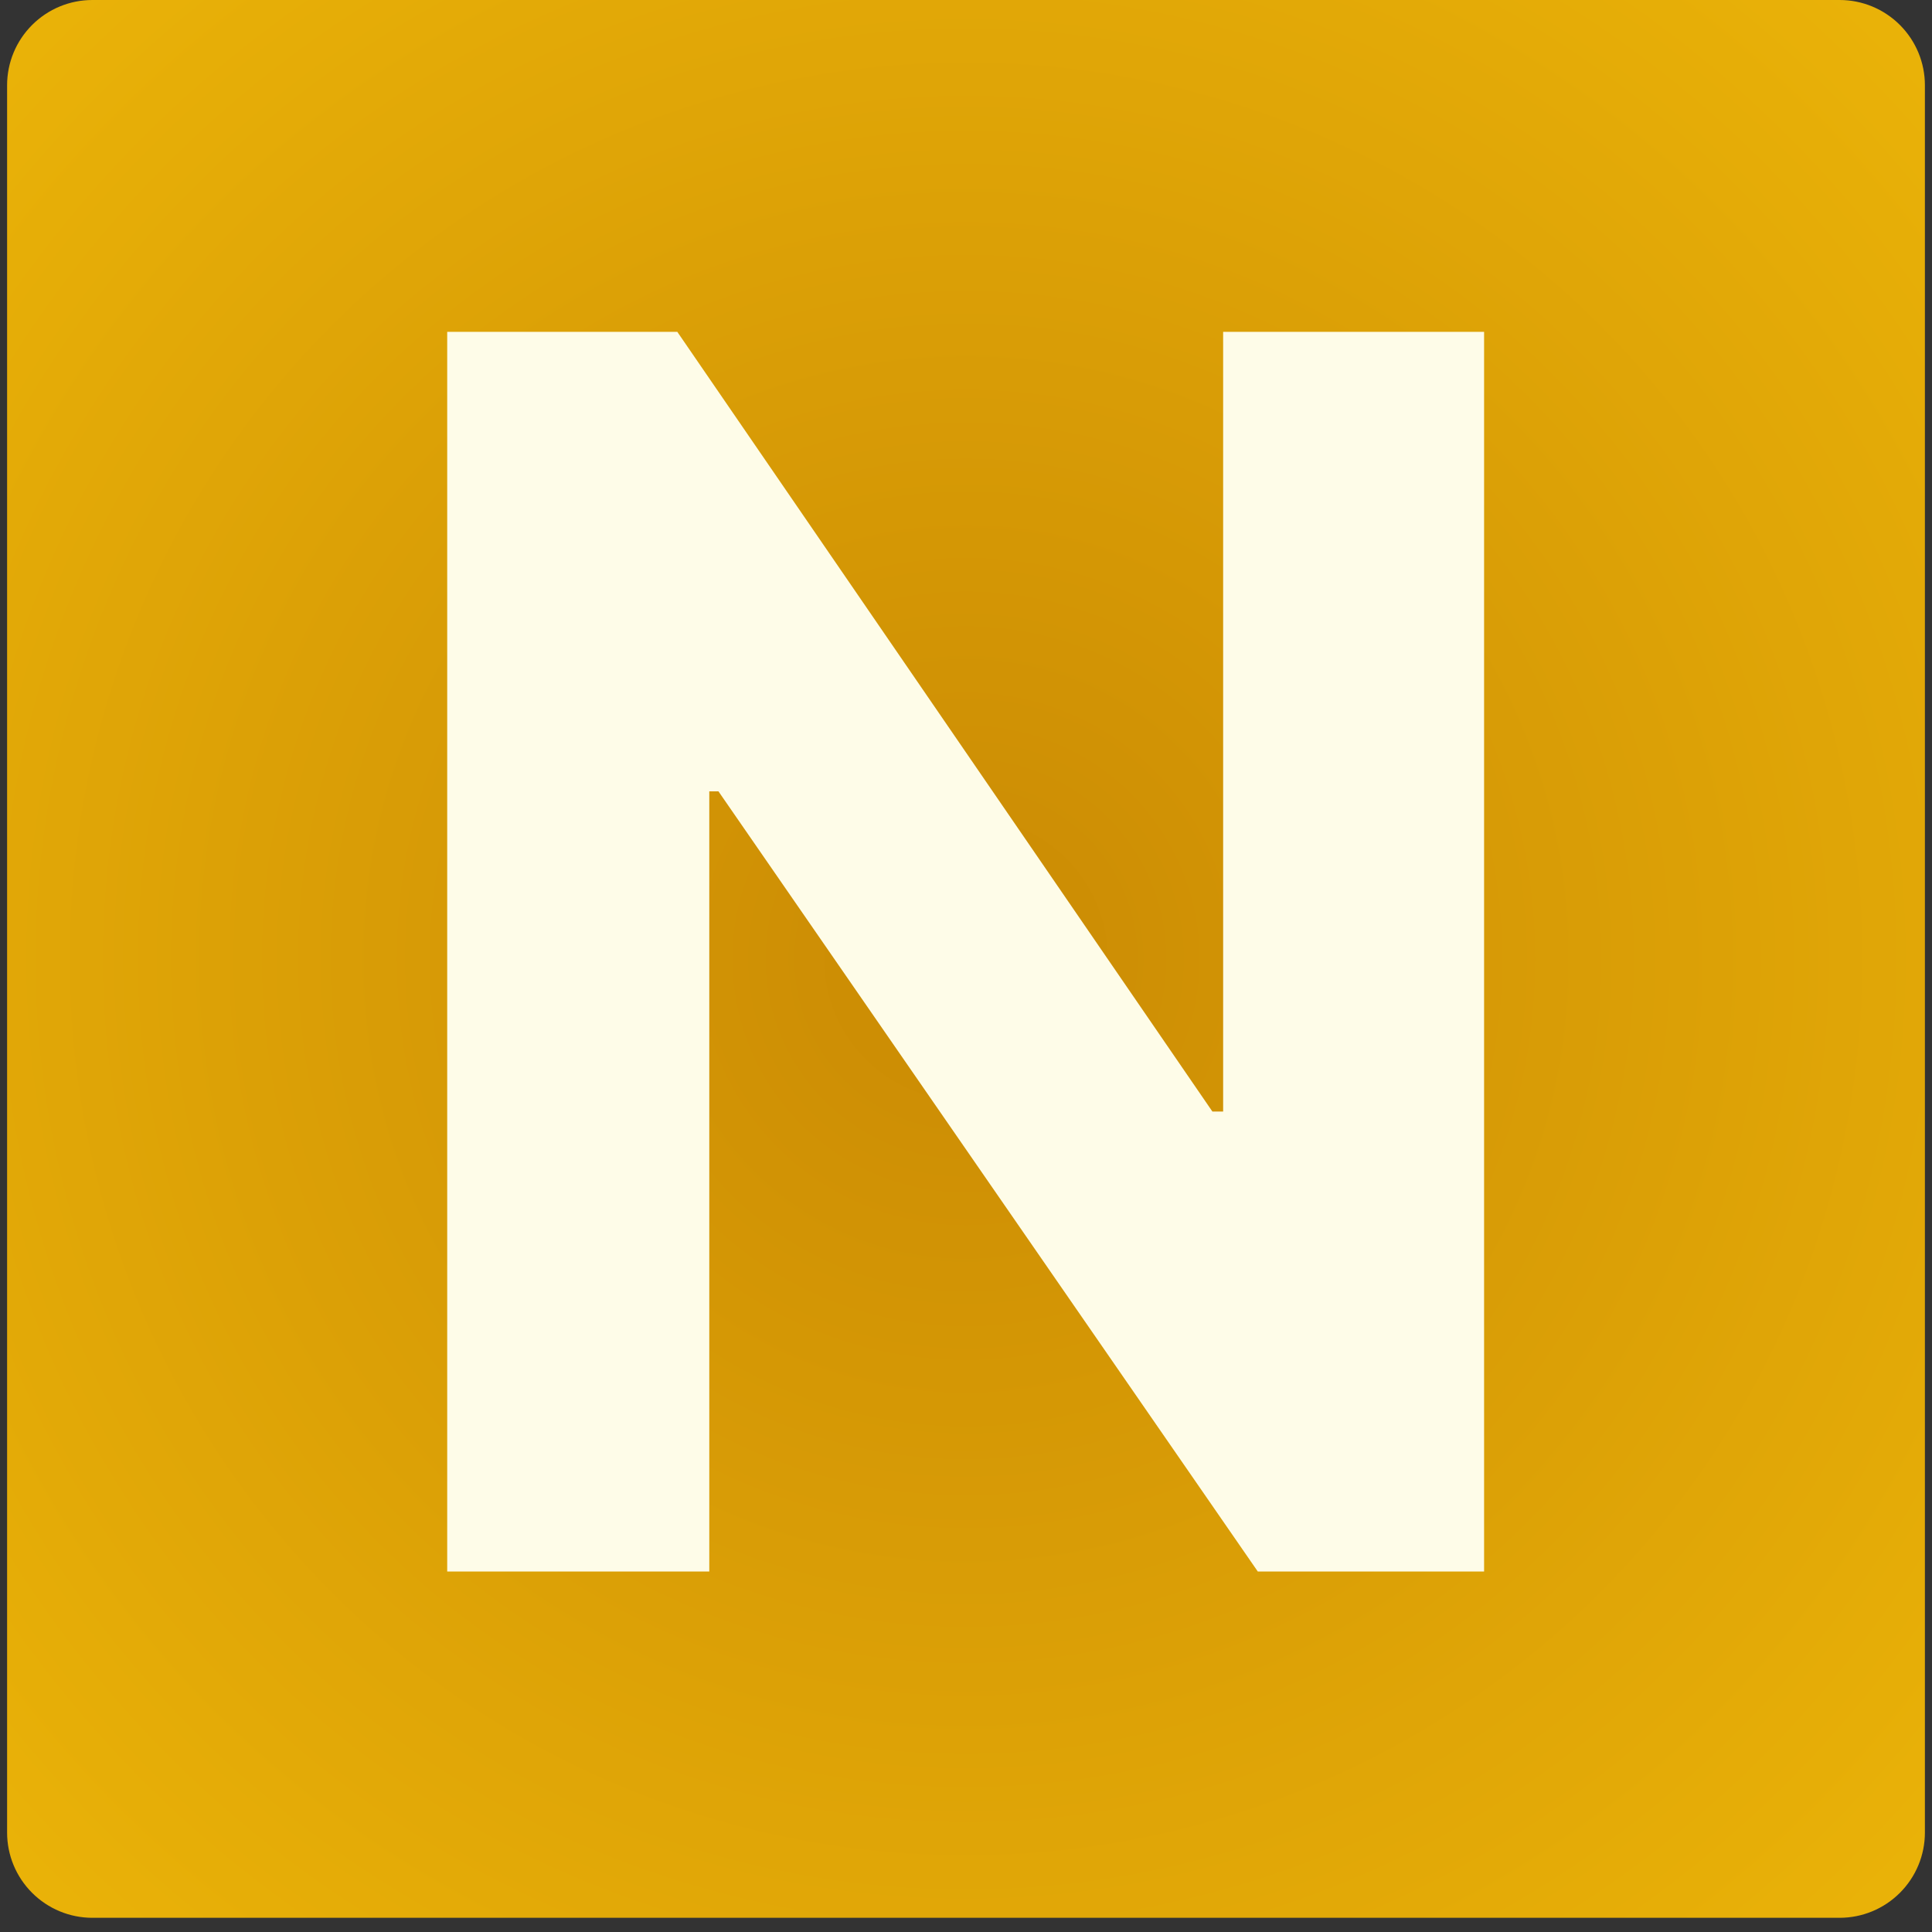<svg xmlns="http://www.w3.org/2000/svg" xmlns:xlink="http://www.w3.org/1999/xlink" width="180" zoomAndPan="magnify" viewBox="0 0 135 135" height="180" preserveAspectRatio="xMidYMid meet" version="1.0"><rect x="0" y="0" width="135" height="135" fill="#333333" stroke="none"/><defs><g/><clipPath id="ea8c5c4665"><path d="M 0.496 0 L 134.504 0 L 134.504 134.008 L 0.496 134.008 Z M 0.496 0 " clip-rule="nonzero"/></clipPath><clipPath id="bc1b46f750"><path d="M 6.453 0 L 128.547 0 C 130.129 0 131.641 0.629 132.758 1.746 C 133.875 2.863 134.504 4.375 134.504 5.957 L 134.504 128.051 C 134.504 129.633 133.875 131.145 132.758 132.262 C 131.641 133.379 130.129 134.008 128.547 134.008 L 6.453 134.008 C 4.871 134.008 3.359 133.379 2.242 132.262 C 1.125 131.145 0.496 129.633 0.496 128.051 L 0.496 5.957 C 0.496 4.375 1.125 2.863 2.242 1.746 C 3.359 0.629 4.871 0 6.453 0 Z M 6.453 0 " clip-rule="nonzero"/></clipPath><radialGradient gradientTransform="matrix(1, 0, 0, 1, 0.496, 0)" gradientUnits="userSpaceOnUse" r="94.757" cx="67.004" id="6346cbf95a" cy="67.004" fx="67.004" fy="67.004"><stop stop-opacity="1" stop-color="rgb(79.297%, 54.224%, 1.61%)" offset="0"/><stop stop-opacity="1" stop-color="rgb(79.469%, 54.445%, 1.631%)" offset="0.016"/><stop stop-opacity="1" stop-color="rgb(79.617%, 54.634%, 1.648%)" offset="0.027"/><stop stop-opacity="1" stop-color="rgb(79.765%, 54.822%, 1.666%)" offset="0.039"/><stop stop-opacity="1" stop-color="rgb(79.912%, 55.011%, 1.685%)" offset="0.051"/><stop stop-opacity="1" stop-color="rgb(80.06%, 55.2%, 1.701%)" offset="0.062"/><stop stop-opacity="1" stop-color="rgb(80.208%, 55.388%, 1.72%)" offset="0.074"/><stop stop-opacity="1" stop-color="rgb(80.356%, 55.577%, 1.736%)" offset="0.086"/><stop stop-opacity="1" stop-color="rgb(80.502%, 55.766%, 1.755%)" offset="0.098"/><stop stop-opacity="1" stop-color="rgb(80.65%, 55.954%, 1.772%)" offset="0.109"/><stop stop-opacity="1" stop-color="rgb(80.798%, 56.143%, 1.79%)" offset="0.121"/><stop stop-opacity="1" stop-color="rgb(81.02%, 56.425%, 1.816%)" offset="0.133"/><stop stop-opacity="1" stop-color="rgb(81.316%, 56.802%, 1.851%)" offset="0.156"/><stop stop-opacity="1" stop-color="rgb(81.61%, 57.181%, 1.886%)" offset="0.18"/><stop stop-opacity="1" stop-color="rgb(81.906%, 57.558%, 1.921%)" offset="0.203"/><stop stop-opacity="1" stop-color="rgb(82.201%, 57.935%, 1.956%)" offset="0.227"/><stop stop-opacity="1" stop-color="rgb(82.497%, 58.313%, 1.991%)" offset="0.25"/><stop stop-opacity="1" stop-color="rgb(82.767%, 58.659%, 2.023%)" offset="0.273"/><stop stop-opacity="1" stop-color="rgb(83.012%, 58.974%, 2.052%)" offset="0.293"/><stop stop-opacity="1" stop-color="rgb(83.26%, 59.288%, 2.081%)" offset="0.312"/><stop stop-opacity="1" stop-color="rgb(83.505%, 59.602%, 2.112%)" offset="0.332"/><stop stop-opacity="1" stop-color="rgb(83.751%, 59.917%, 2.141%)" offset="0.352"/><stop stop-opacity="1" stop-color="rgb(83.998%, 60.231%, 2.17%)" offset="0.371"/><stop stop-opacity="1" stop-color="rgb(84.219%, 60.513%, 2.196%)" offset="0.391"/><stop stop-opacity="1" stop-color="rgb(84.416%, 60.765%, 2.22%)" offset="0.406"/><stop stop-opacity="1" stop-color="rgb(84.613%, 61.017%, 2.243%)" offset="0.422"/><stop stop-opacity="1" stop-color="rgb(84.81%, 61.269%, 2.267%)" offset="0.438"/><stop stop-opacity="1" stop-color="rgb(85.007%, 61.52%, 2.29%)" offset="0.453"/><stop stop-opacity="1" stop-color="rgb(85.204%, 61.771%, 2.313%)" offset="0.469"/><stop stop-opacity="1" stop-color="rgb(85.4%, 62.022%, 2.338%)" offset="0.484"/><stop stop-opacity="1" stop-color="rgb(85.597%, 62.274%, 2.361%)" offset="0.5"/><stop stop-opacity="1" stop-color="rgb(85.77%, 62.495%, 2.38%)" offset="0.516"/><stop stop-opacity="1" stop-color="rgb(85.918%, 62.683%, 2.399%)" offset="0.527"/><stop stop-opacity="1" stop-color="rgb(86.064%, 62.872%, 2.417%)" offset="0.539"/><stop stop-opacity="1" stop-color="rgb(86.212%, 63.062%, 2.434%)" offset="0.551"/><stop stop-opacity="1" stop-color="rgb(86.36%, 63.249%, 2.452%)" offset="0.562"/><stop stop-opacity="1" stop-color="rgb(86.581%, 63.533%, 2.478%)" offset="0.574"/><stop stop-opacity="1" stop-color="rgb(86.877%, 63.91%, 2.513%)" offset="0.598"/><stop stop-opacity="1" stop-color="rgb(87.172%, 64.287%, 2.548%)" offset="0.621"/><stop stop-opacity="1" stop-color="rgb(87.444%, 64.633%, 2.58%)" offset="0.645"/><stop stop-opacity="1" stop-color="rgb(87.689%, 64.948%, 2.609%)" offset="0.664"/><stop stop-opacity="1" stop-color="rgb(87.935%, 65.262%, 2.638%)" offset="0.684"/><stop stop-opacity="1" stop-color="rgb(88.156%, 65.544%, 2.666%)" offset="0.703"/><stop stop-opacity="1" stop-color="rgb(88.353%, 65.796%, 2.689%)" offset="0.719"/><stop stop-opacity="1" stop-color="rgb(88.55%, 66.048%, 2.711%)" offset="0.734"/><stop stop-opacity="1" stop-color="rgb(88.747%, 66.299%, 2.736%)" offset="0.75"/><stop stop-opacity="1" stop-color="rgb(88.919%, 66.519%, 2.756%)" offset="0.766"/><stop stop-opacity="1" stop-color="rgb(89.067%, 66.708%, 2.774%)" offset="0.777"/><stop stop-opacity="1" stop-color="rgb(89.288%, 66.991%, 2.8%)" offset="0.789"/><stop stop-opacity="1" stop-color="rgb(89.584%, 67.369%, 2.835%)" offset="0.812"/><stop stop-opacity="1" stop-color="rgb(89.854%, 67.715%, 2.867%)" offset="0.836"/><stop stop-opacity="1" stop-color="rgb(90.076%, 67.998%, 2.893%)" offset="0.855"/><stop stop-opacity="1" stop-color="rgb(90.273%, 68.25%, 2.917%)" offset="0.871"/><stop stop-opacity="1" stop-color="rgb(90.445%, 68.469%, 2.937%)" offset="0.887"/><stop stop-opacity="1" stop-color="rgb(90.666%, 68.752%, 2.963%)" offset="0.898"/><stop stop-opacity="1" stop-color="rgb(90.938%, 69.098%, 2.997%)" offset="0.922"/><stop stop-opacity="1" stop-color="rgb(91.135%, 69.35%, 3.02%)" offset="0.941"/><stop stop-opacity="1" stop-color="rgb(91.356%, 69.632%, 3.046%)" offset="0.953"/><stop stop-opacity="1" stop-color="rgb(91.652%, 70.01%, 3.081%)" offset="0.977"/><stop stop-opacity="1" stop-color="rgb(91.8%, 70.2%, 3.099%)" offset="1"/></radialGradient></defs><g clip-path="url(#ea8c5c4665)"><g clip-path="url(#bc1b46f750)"><path fill="url(#6346cbf95a)" d="M 0.496 0 L 0.496 134.008 L 134.504 134.008 L 134.504 0 Z M 0.496 0 " fill-rule="nonzero"/></g></g><g fill="#fefce8" fill-opacity="1"><g transform="translate(23.718, 109.812)"><g><path d="M 79.984 -86.625 L 79.984 0 L 64.172 0 L 26.484 -54.516 L 25.844 -54.516 L 25.844 0 L 7.531 0 L 7.531 -86.625 L 23.609 -86.625 L 61 -32.141 L 61.75 -32.141 L 61.75 -86.625 Z M 79.984 -86.625 "/></g></g></g></svg>